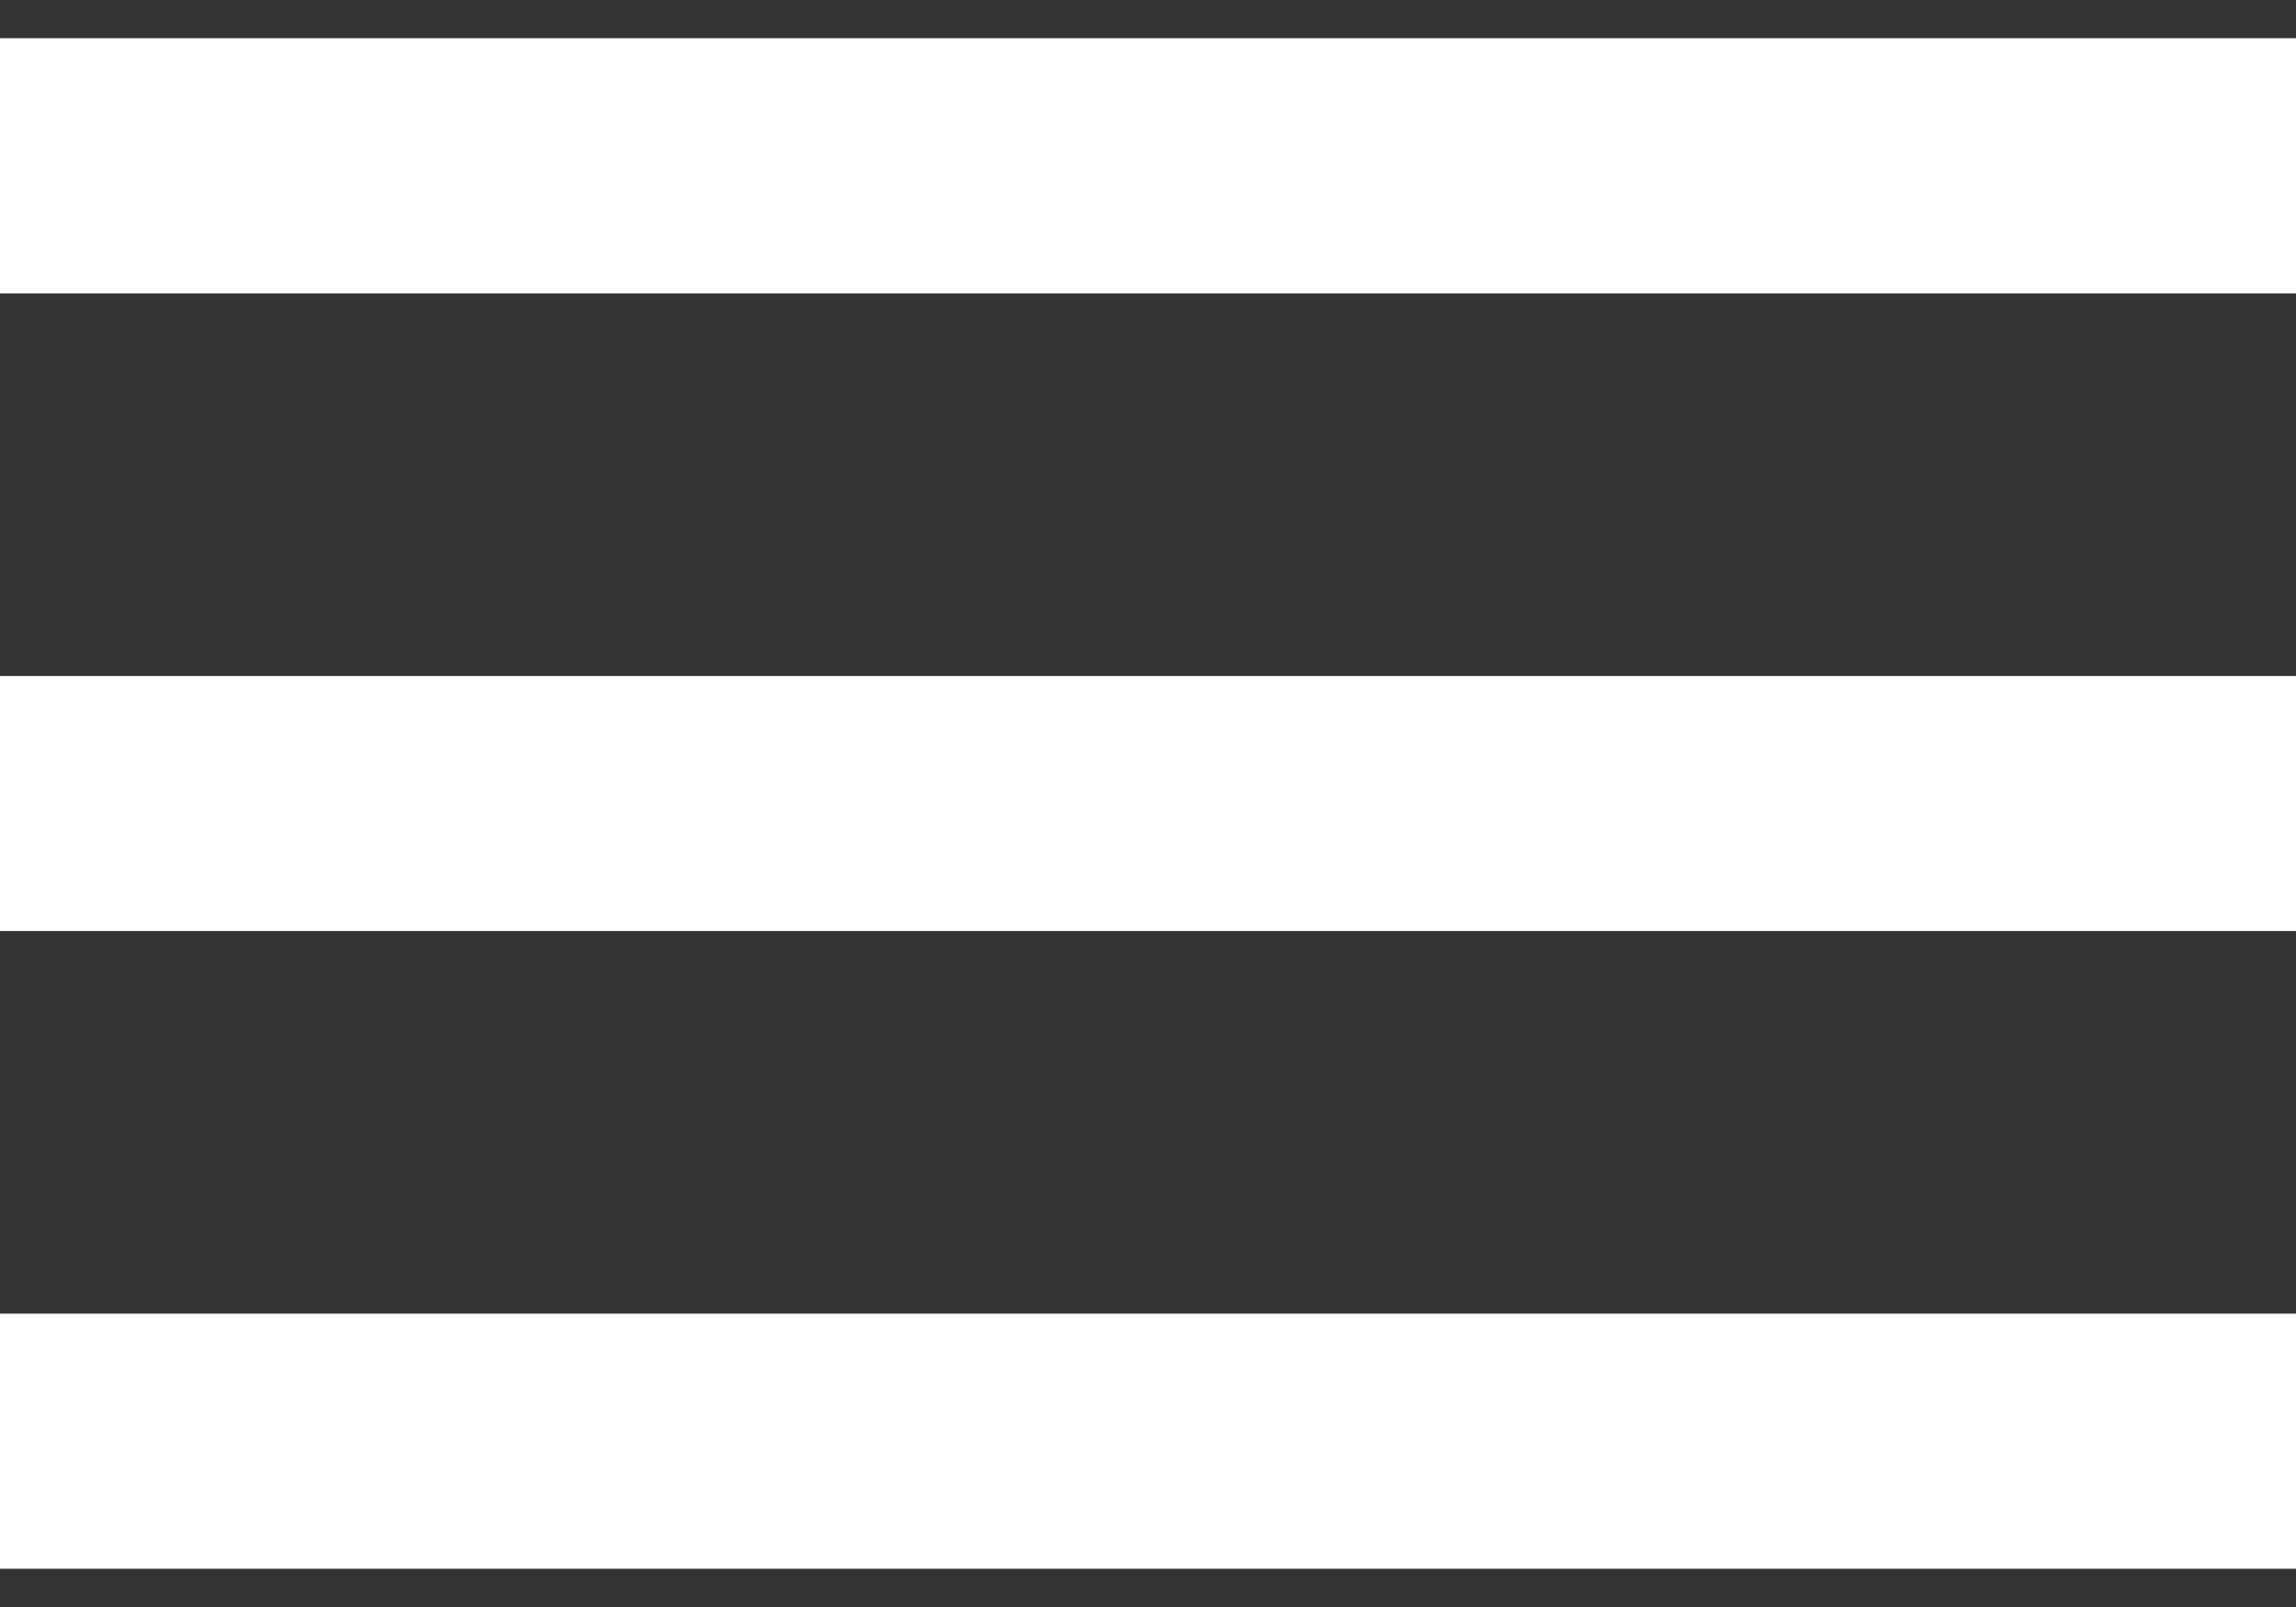 <svg width="20" height="14" viewBox="0 0 20 14" fill="none" xmlns="http://www.w3.org/2000/svg">
<rect x="0" y="0" width="20" height="14" fill="#333333" stroke="none"/>
<path id="menu" d="M0 13.667V11.444H20V13.667H0ZM0 8.111V5.889H20V8.111H0ZM0 2.556V0.333H20V2.556H0Z" fill="white"/>
</svg>

